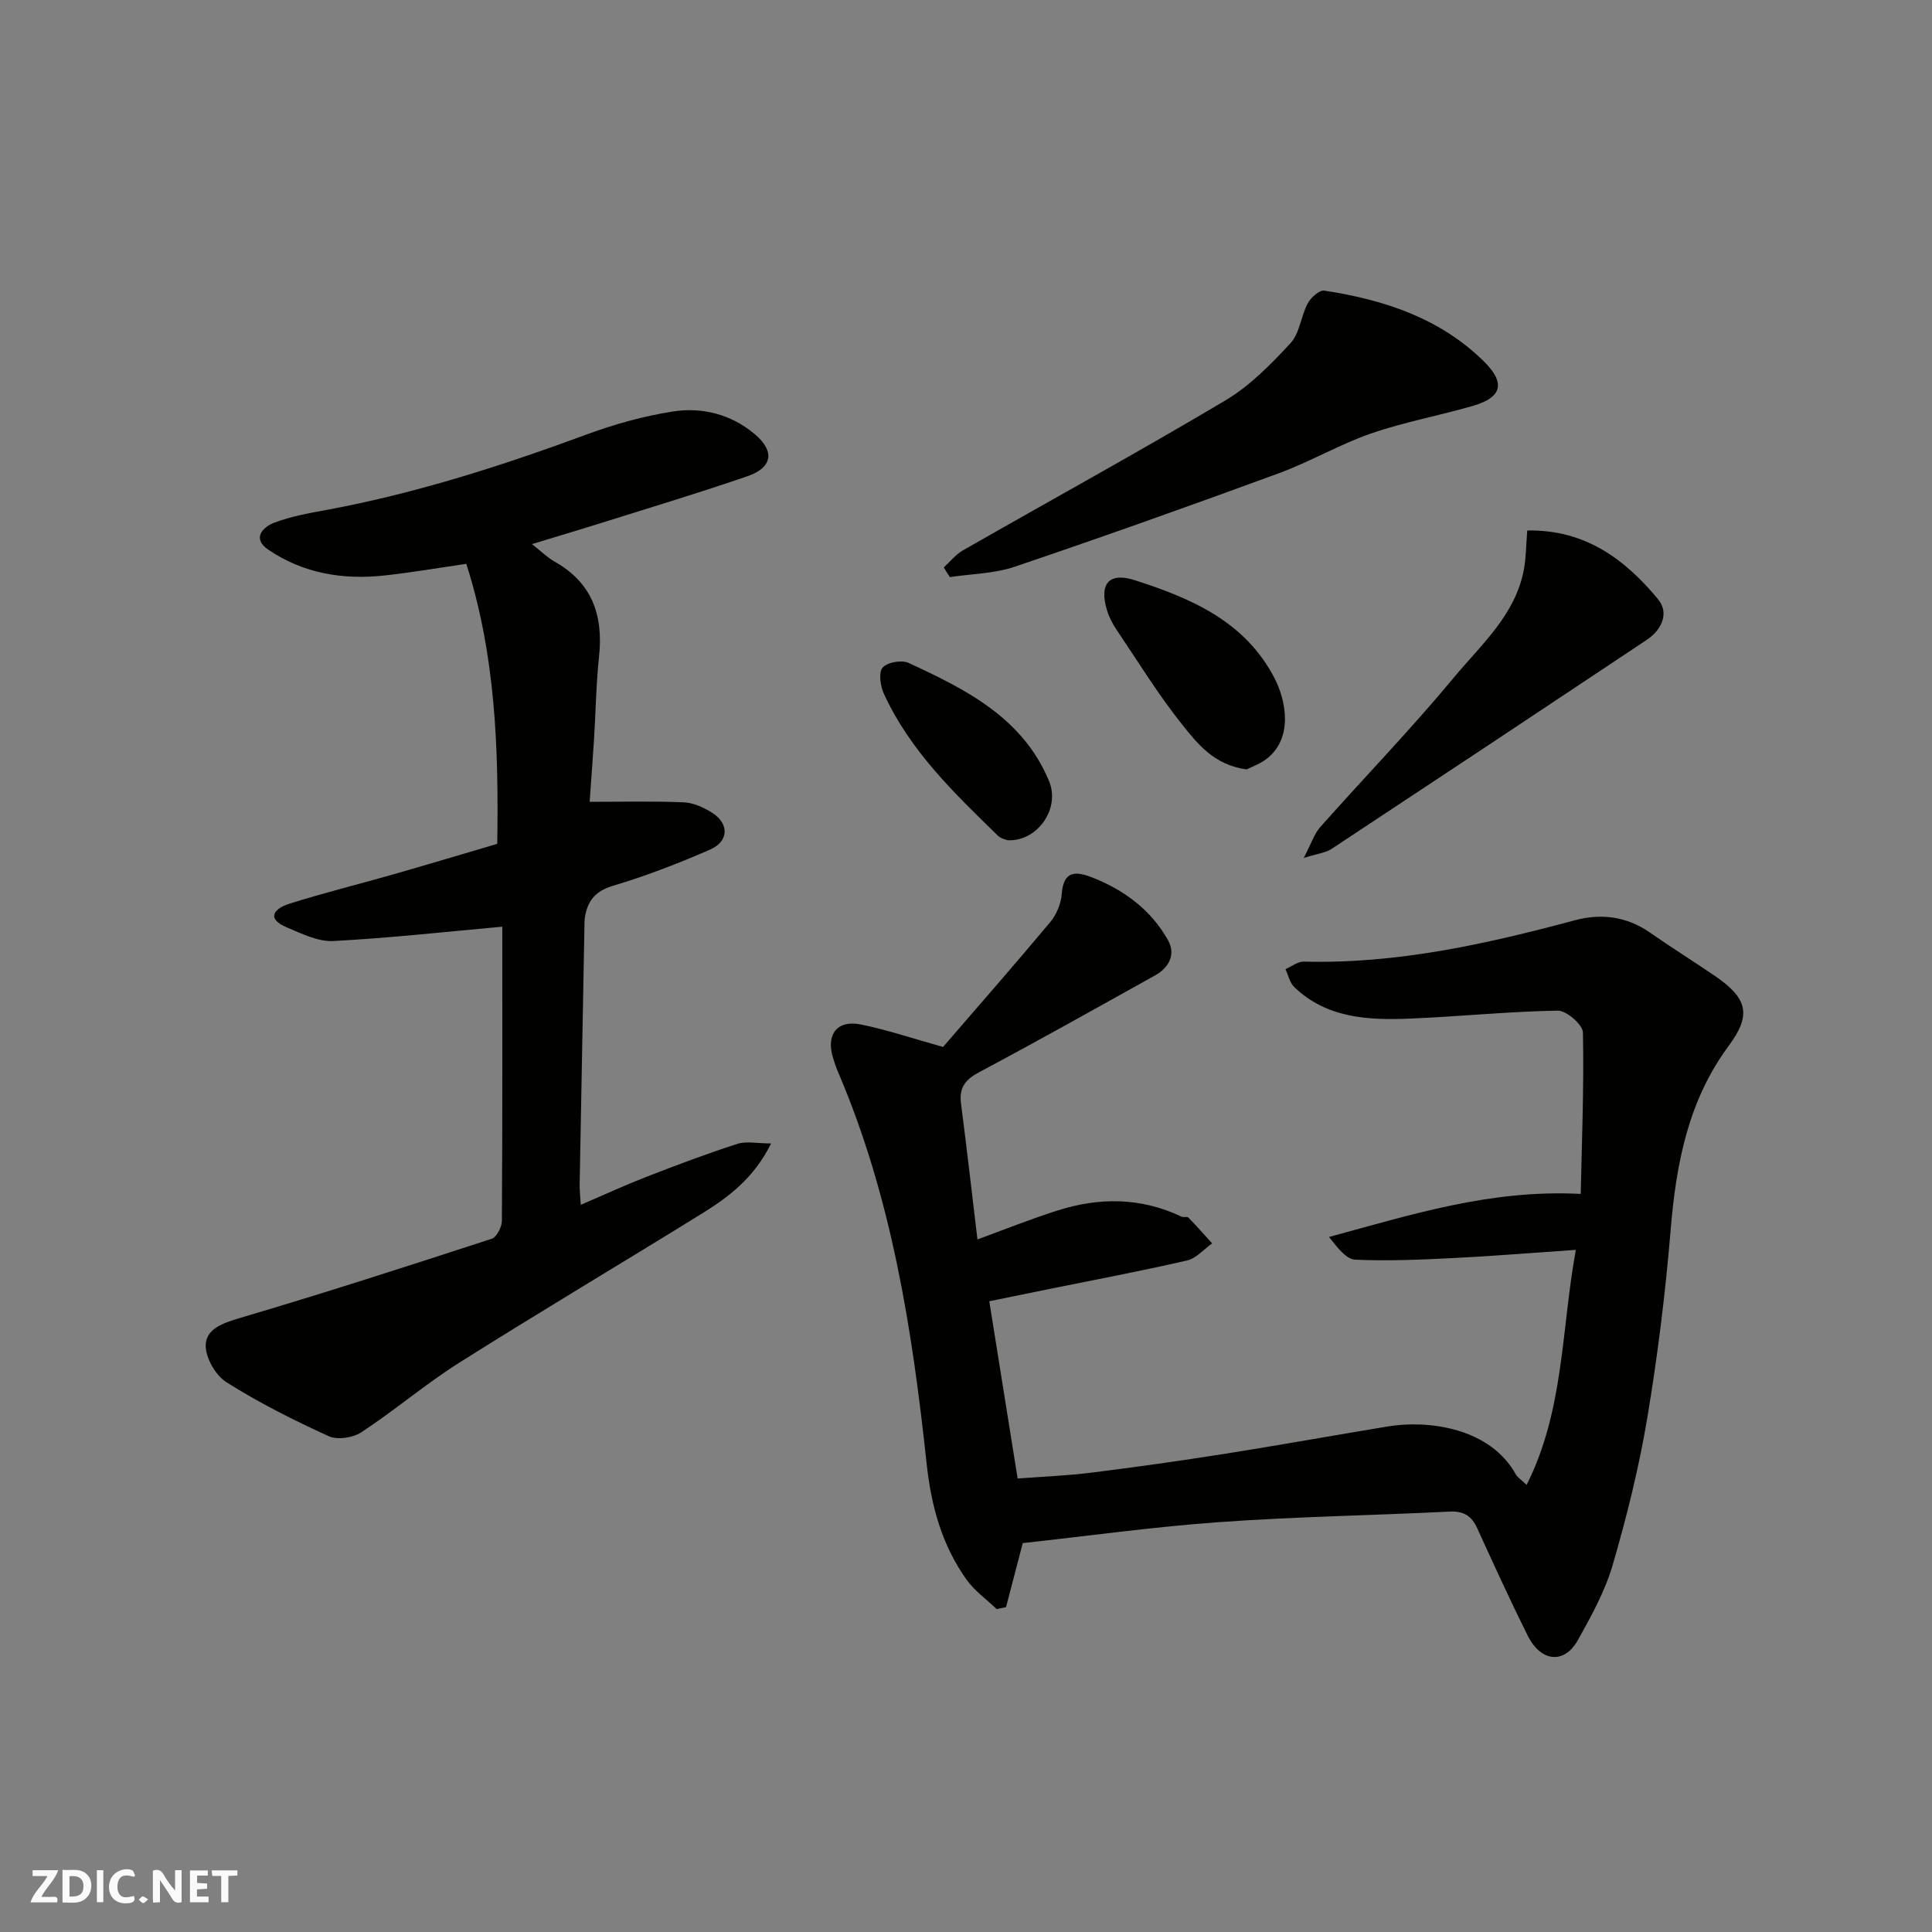 <svg enable-background="new 0 0 400 400" viewBox="0 0 400 400" xmlns="http://www.w3.org/2000/svg"><rect x="0" y="0" width="400" height="400" fill="#808080" stroke="none"/><g fill="#fafafb"><path d="m37.59 393.81c-.92.31-1.52.05-2-.78-.7-1.2-1.52-2.34-2.47-3.78v4.59c-.55.03-.95.05-1.41.07-.03-.37-.06-.64-.06-.91 0-1.91 0-3.81 0-5.7 1.13-.41 1.77-.03 2.29.91.62 1.11 1.38 2.14 2.31 3.19v-4.2h1.35v6.61z"/><path d="m12.94 393.88v-6.75c1.9.19 3.93-.54 5.37 1.29.8 1.01.78 2.88.03 3.97-1.37 1.97-3.4 1.51-5.4 1.49m1.45-1.22c2.04.12 2.92-.58 2.89-2.21-.03-1.51-.98-2.19-2.89-2z"/><path d="m11.81 393.87h-5.49c.68-2.18 2.47-3.48 3.51-5.45h-3.08v-1.21h5.29c-.71 2.13-2.44 3.48-3.47 5.51.86 0 1.63.04 2.39-.01.79-.05 1.14.21.85 1.16"/><path d="m39.33 393.86v-6.61h3.7v1.07h-2.22v1.52c.68.04 1.34.09 2.07.13v1.07c-.72.05-1.38.09-2.1.14v1.48h2.4v1.19h-3.85z"/><path d="m27.71 388.56c-1.15-.3-2.46-.61-3.1.64-.37.73-.41 1.93-.06 2.67.63 1.35 1.99.93 3.17.68.35.94-.01 1.32-.93 1.46-1.62.25-3.05-.27-3.76-1.48-.73-1.24-.6-3.03.31-4.17.88-1.11 2.71-1.7 4-1.16.32.13.44.74.65 1.12-.1.08-.19.16-.28.24"/><path d="m49.15 387.24v1.07c-.59.02-1.17.05-1.87.08v5.44h-1.48v-5.44h-1.85c-.05-.4-.08-.73-.13-1.15z"/><path d="m20.06 387.21h1.33v6.62h-1.33z"/><path d="m30.68 393.25c-.49.38-.8.79-1.05.76-.32-.05-.6-.45-.9-.7.26-.24.51-.64.8-.67.29-.04.62.3 1.15.61"/></g><path d="m195.25 216.76c7.2-8.34 14.8-17.01 22.19-25.85 1.29-1.55 2.24-3.81 2.38-5.81.37-5.02 3.05-4.72 6.47-3.37 6.57 2.61 12.03 6.71 15.52 12.89 1.65 2.92.28 5.69-2.65 7.32-12.09 6.73-24.15 13.51-36.37 20.01-2.9 1.54-4.25 3.19-3.83 6.48 1.22 9.41 2.29 18.83 3.41 28.18 5.47-2 10.87-4.16 16.39-5.93 8.72-2.81 17.39-2.82 25.85 1.21.43.2 1.18-.07 1.45.21 1.69 1.73 3.28 3.55 4.9 5.33-1.72 1.22-3.3 3.11-5.2 3.54-9.66 2.22-19.42 4.06-29.14 6.03-3.8.77-7.6 1.55-11.8 2.41 1.95 12.17 3.85 24.07 5.87 36.7 4.88-.37 10.09-.57 15.25-1.21 9.24-1.15 18.47-2.46 27.68-3.91 11.28-1.78 22.52-3.82 33.79-5.67 8.39-1.37 21.14.33 26.44 9.97.3.55.94.92 2.22 2.14 7.77-15.42 7.15-32.01 10.19-48.66-8.86.61-17.04 1.28-25.24 1.69-6.81.34-13.65.65-20.44.34-1.87-.09-3.64-2.45-5.42-4.7 16.86-4.55 33.41-9.9 52.11-8.91.23-10.72.69-22.07.46-33.42-.03-1.62-3.42-4.56-5.21-4.53-10.21.17-20.39 1.23-30.6 1.65-8.6.35-17.18-.04-23.94-6.51-.94-.9-1.25-2.47-1.84-3.73 1.27-.54 2.55-1.59 3.8-1.56 19.23.51 37.72-3.62 56.12-8.56 5.39-1.45 10.72-.82 15.53 2.54 4.41 3.08 8.98 5.93 13.43 8.96 6.8 4.64 7.65 8.07 2.91 14.47-8.43 11.38-10.9 24.42-12.04 38.14-1.08 13.04-2.69 26.08-4.85 38.99-1.71 10.23-4.24 20.38-7.14 30.35-1.58 5.42-4.41 10.55-7.18 15.53-2.84 5.1-7.69 4.64-10.45-.92-3.64-7.31-7.03-14.74-10.42-22.17-1.17-2.57-2.8-3.61-5.74-3.46-15.86.79-31.75 1.04-47.58 2.17-13.72.98-27.38 2.89-40.78 4.35-1.17 4.46-2.31 8.86-3.46 13.26-.64.14-1.29.28-1.93.41-2.11-2.02-4.6-3.78-6.26-6.12-5.12-7.2-7.32-15.26-8.27-24.17-2.96-27.59-7.23-54.98-18.27-80.79-.45-1.04-.82-2.12-1.14-3.21-1.39-4.77.96-7.75 5.83-6.75 5.36 1.09 10.6 2.86 17 4.65z" fill="#010100"/><path d="m104 191.86c-11.89 1.07-23.43 2.36-35 2.97-3.14.16-6.5-1.51-9.57-2.8-4.51-1.9-2.55-3.97.5-4.93 7.12-2.24 14.38-4.04 21.56-6.09 7.15-2.05 14.27-4.18 21.46-6.3.31-19.83-.37-39.13-6.41-57.97-5.8.84-11.33 1.79-16.9 2.4-8.6.95-16.83-.4-24.1-5.34-3.45-2.35-1.08-4.69 1.21-5.57 3.6-1.38 7.5-2.03 11.32-2.74 18.29-3.43 35.91-9.09 53.34-15.52 5.77-2.13 11.8-3.82 17.87-4.77 6.12-.96 12.14.59 17 4.7 4.22 3.58 3.64 6.92-1.59 8.72-9.69 3.33-19.5 6.29-29.28 9.37-4.77 1.5-9.56 2.92-15.27 4.66 1.97 1.55 3.19 2.78 4.64 3.6 7.79 4.37 10.15 11.11 9.25 19.63-.61 5.73-.69 11.53-1.05 17.29-.28 4.4-.62 8.8-.9 12.84 6.64 0 13.06-.17 19.46.1 2 .08 4.14 1.05 5.88 2.15 3.58 2.26 3.51 5.93-.41 7.64-6.55 2.86-13.25 5.45-20.09 7.49-3.7 1.1-5.29 3.15-5.83 6.58-.1.65-.08 1.33-.09 1.99-.34 17.76-.67 35.52-.99 53.28-.02 1.15.12 2.3.23 4.2 4.77-2.04 9.15-4.06 13.64-5.81 6.2-2.41 12.44-4.76 18.77-6.8 1.88-.61 4.12-.09 7-.09-3.61 7.28-8.89 11.15-14.46 14.6-16.64 10.3-33.46 20.29-50.01 30.73-7.02 4.43-13.4 9.88-20.34 14.45-1.74 1.15-4.96 1.66-6.76.84-7.27-3.32-14.47-6.93-21.22-11.2-2.26-1.43-4.37-5.16-4.27-7.75.13-3.32 3.65-4.52 7.13-5.55 17.46-5.15 34.78-10.75 52.09-16.39 1.02-.33 2.09-2.42 2.1-3.69.13-20.66.09-41.31.09-60.92z" fill="#010100"/><path d="m195.39 117.49c1.31-1.19 2.45-2.67 3.95-3.53 18.12-10.36 36.43-20.4 54.37-31.06 5.06-3.01 9.41-7.46 13.46-11.83 1.92-2.07 2.17-5.61 3.58-8.26.64-1.2 2.42-2.8 3.44-2.64 12.26 1.88 23.83 5.63 32.95 14.57 4.63 4.54 3.88 7.53-2.19 9.29-7.01 2.03-14.25 3.35-21.13 5.73-6.52 2.26-12.58 5.85-19.07 8.23-18.14 6.66-36.35 13.14-54.65 19.34-4.24 1.44-8.95 1.47-13.45 2.15-.42-.67-.84-1.33-1.26-1.99z" fill="#010100"/><path d="m269.92 177.63c1.62-3.09 2.19-5 3.39-6.36 9.21-10.37 18.87-20.35 27.71-31.01 5.65-6.81 12.73-12.94 14.48-22.33.47-2.54.46-5.17.7-8.1 12.04-.21 20.23 5.99 27.05 14.19 2.43 2.92.78 6.4-2.34 8.48-21.71 14.47-43.45 28.89-65.23 43.26-1.21.8-2.82.95-5.76 1.87z" fill="#010100"/><path d="m258.11 159.3c-6.76-.91-10.16-5.3-13.34-9.27-4.98-6.23-9.17-13.08-13.64-19.71-.81-1.21-1.51-2.56-1.93-3.95-1.68-5.51.41-7.96 5.74-6.25 11.67 3.75 22.79 8.49 28.91 20.24 2.43 4.67 3.88 12.33-1.44 16.62-1.41 1.15-3.25 1.77-4.3 2.32z" fill="#010100"/><path d="m208.6 173.96c-.27-.12-1.33-.3-1.97-.92-9.09-8.84-18.26-17.65-23.64-29.43-.73-1.6-1.12-4.38-.25-5.39.95-1.11 3.94-1.64 5.38-.97 11.88 5.5 23.66 11.37 29.08 24.48 2.39 5.78-2.52 12.57-8.6 12.23z" fill="#010100"/></svg>